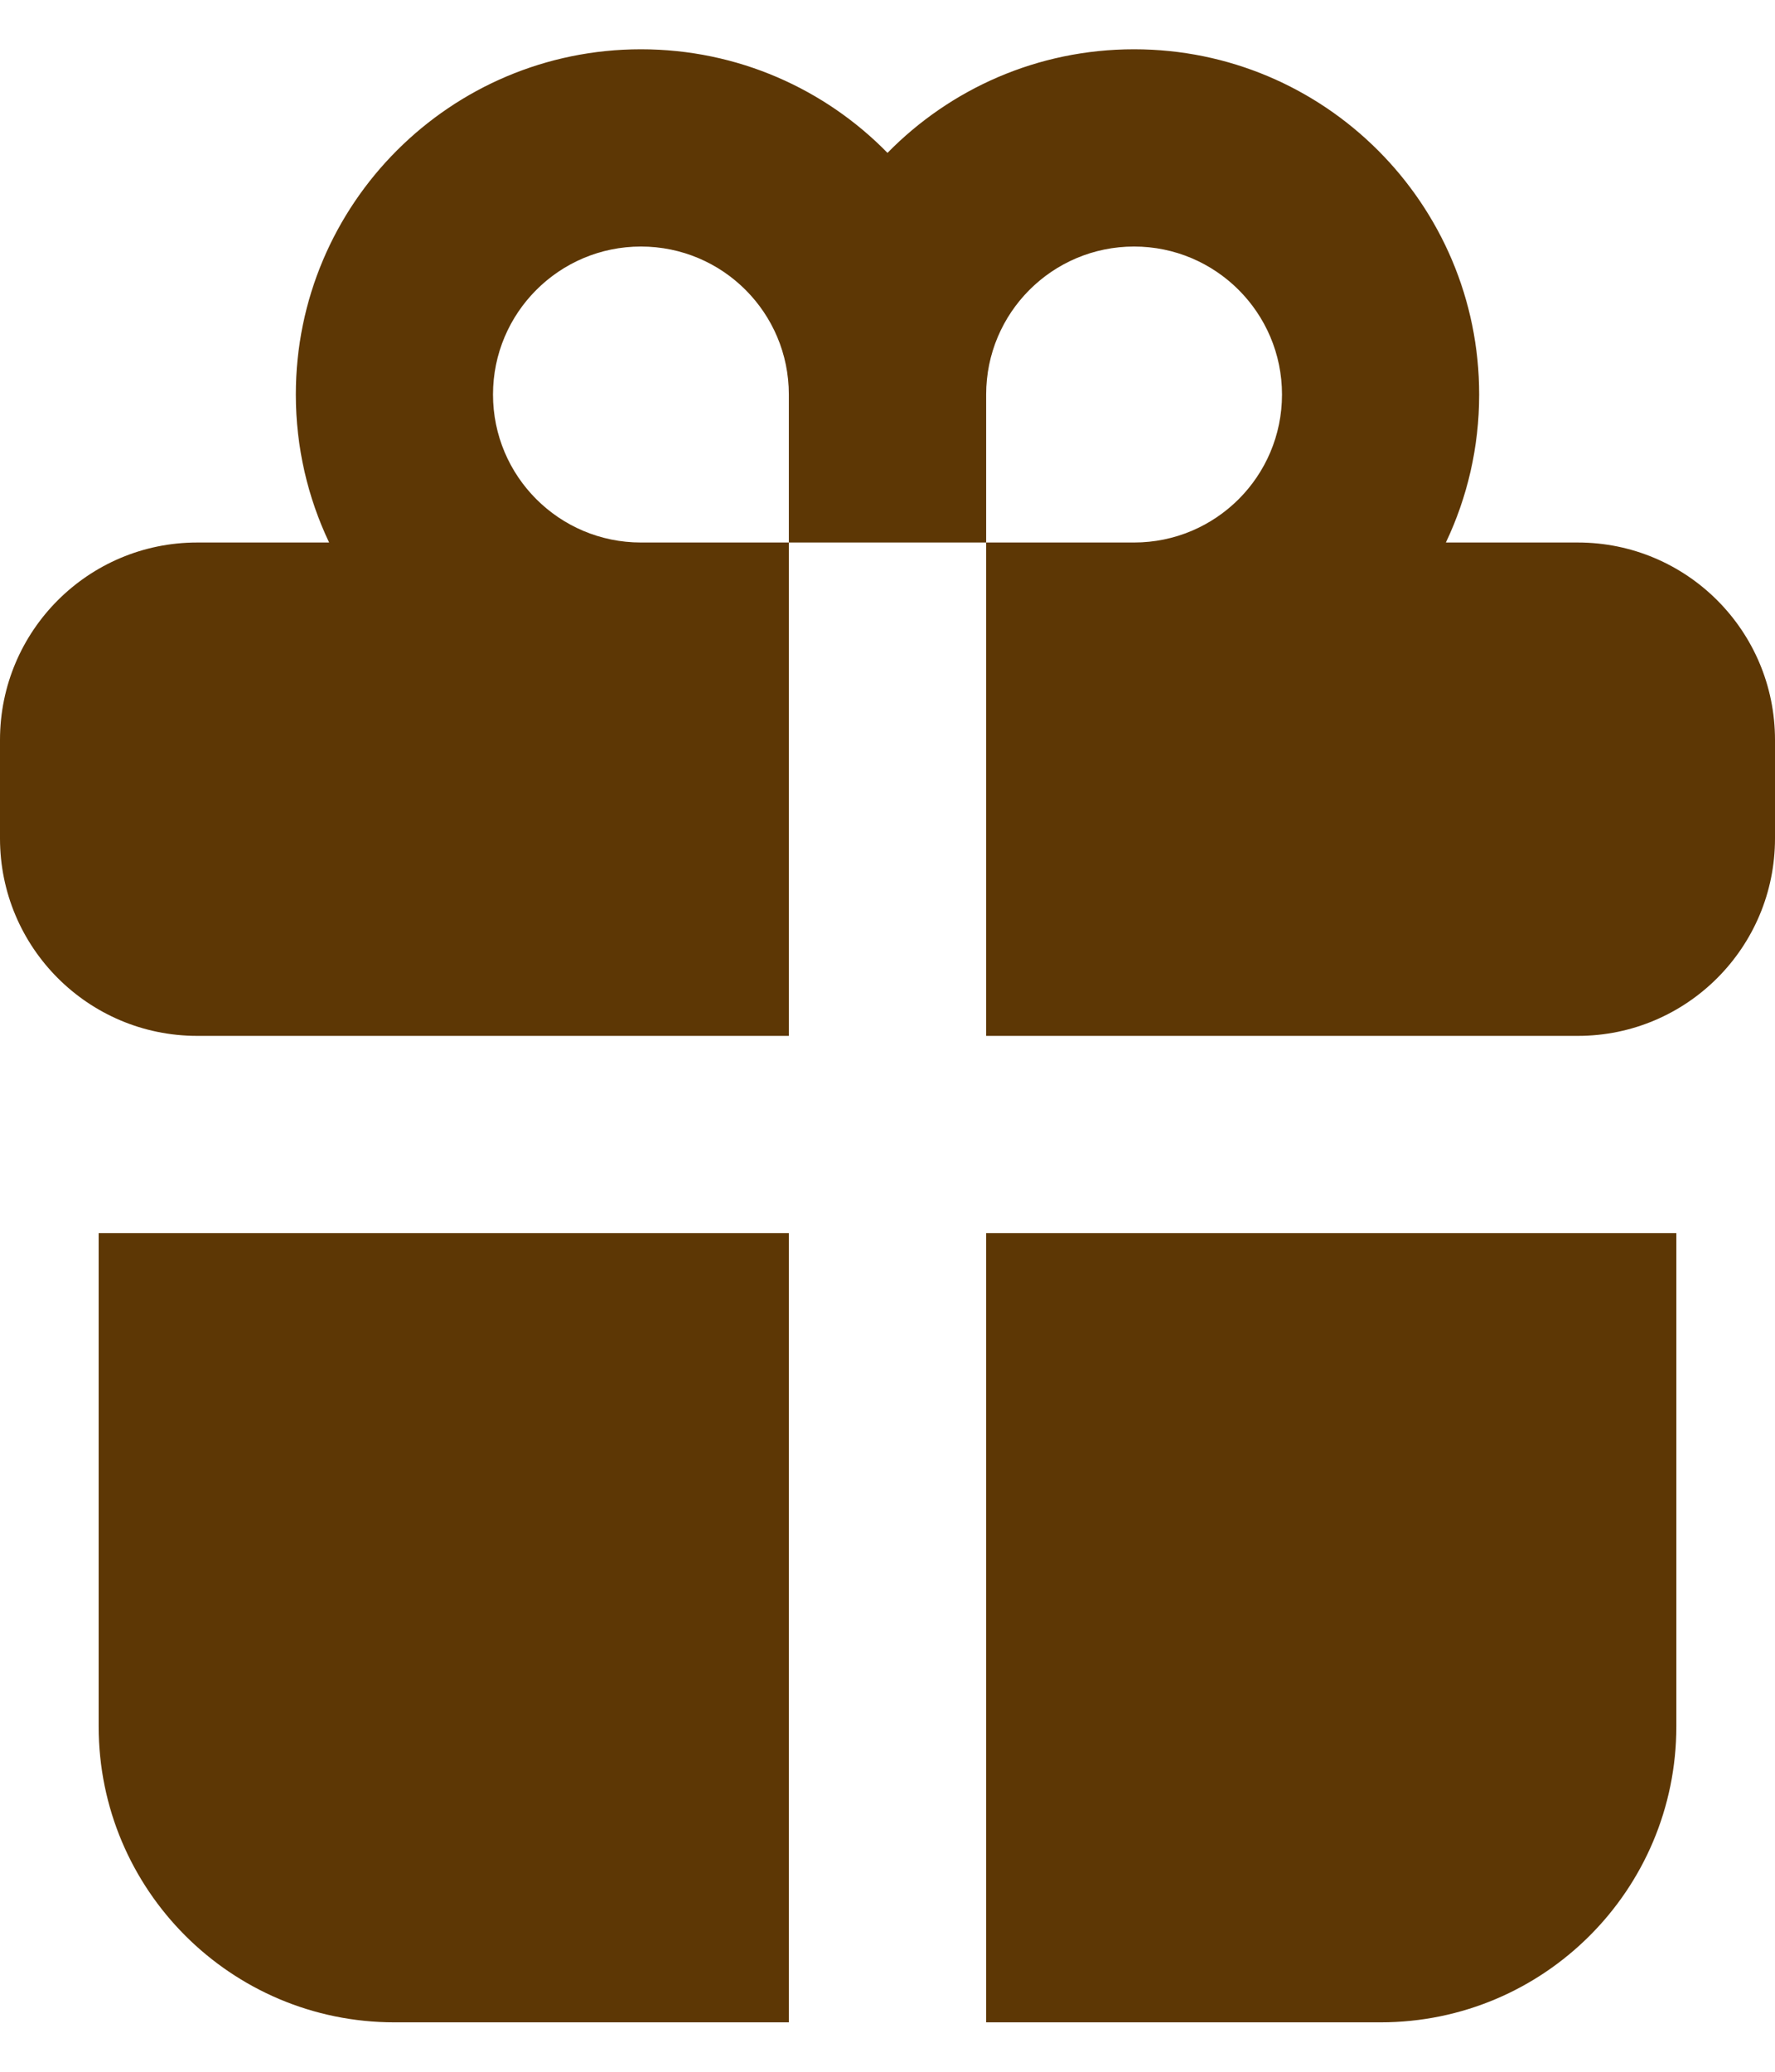 <svg width="12" height="14" viewBox="0 0 12 14" fill="none" xmlns="http://www.w3.org/2000/svg">
<path d="M2 2.666C2 1.378 3.045 0.333 4.333 0.333C4.986 0.333 5.577 0.601 6 1.033C6.424 0.601 7.014 0.333 7.667 0.333C8.955 0.333 10 1.378 10 2.666C10 3.024 9.919 3.363 9.775 3.666H10.667C11.403 3.666 12 4.263 12 5V5.666C12 6.403 11.403 7 10.667 7H6.667V3.666H7.667C8.219 3.666 8.667 3.219 8.667 2.666C8.667 2.114 8.219 1.666 7.667 1.666C7.114 1.666 6.667 2.114 6.667 2.666V3.666H5.333V2.666C5.333 2.114 4.886 1.666 4.333 1.666C3.781 1.666 3.333 2.114 3.333 2.666C3.333 3.219 3.781 3.666 4.333 3.666H5.333V7H1.333C0.597 7 0 6.403 0 5.666V5C0 4.263 0.597 3.666 1.333 3.666H2.225C2.081 3.363 2 3.024 2 2.666Z" fill="#5D3705"/>
<path d="M6.667 8.333H11.333V11.666C11.333 12.771 10.438 13.666 9.333 13.666H6.667L6.667 8.333Z" fill="#5D3705"/>
<path d="M5.333 13.666L5.333 8.333H0.667V11.666C0.667 12.771 1.562 13.666 2.667 13.666H5.333Z" fill="#5D3705"/>
</svg>
